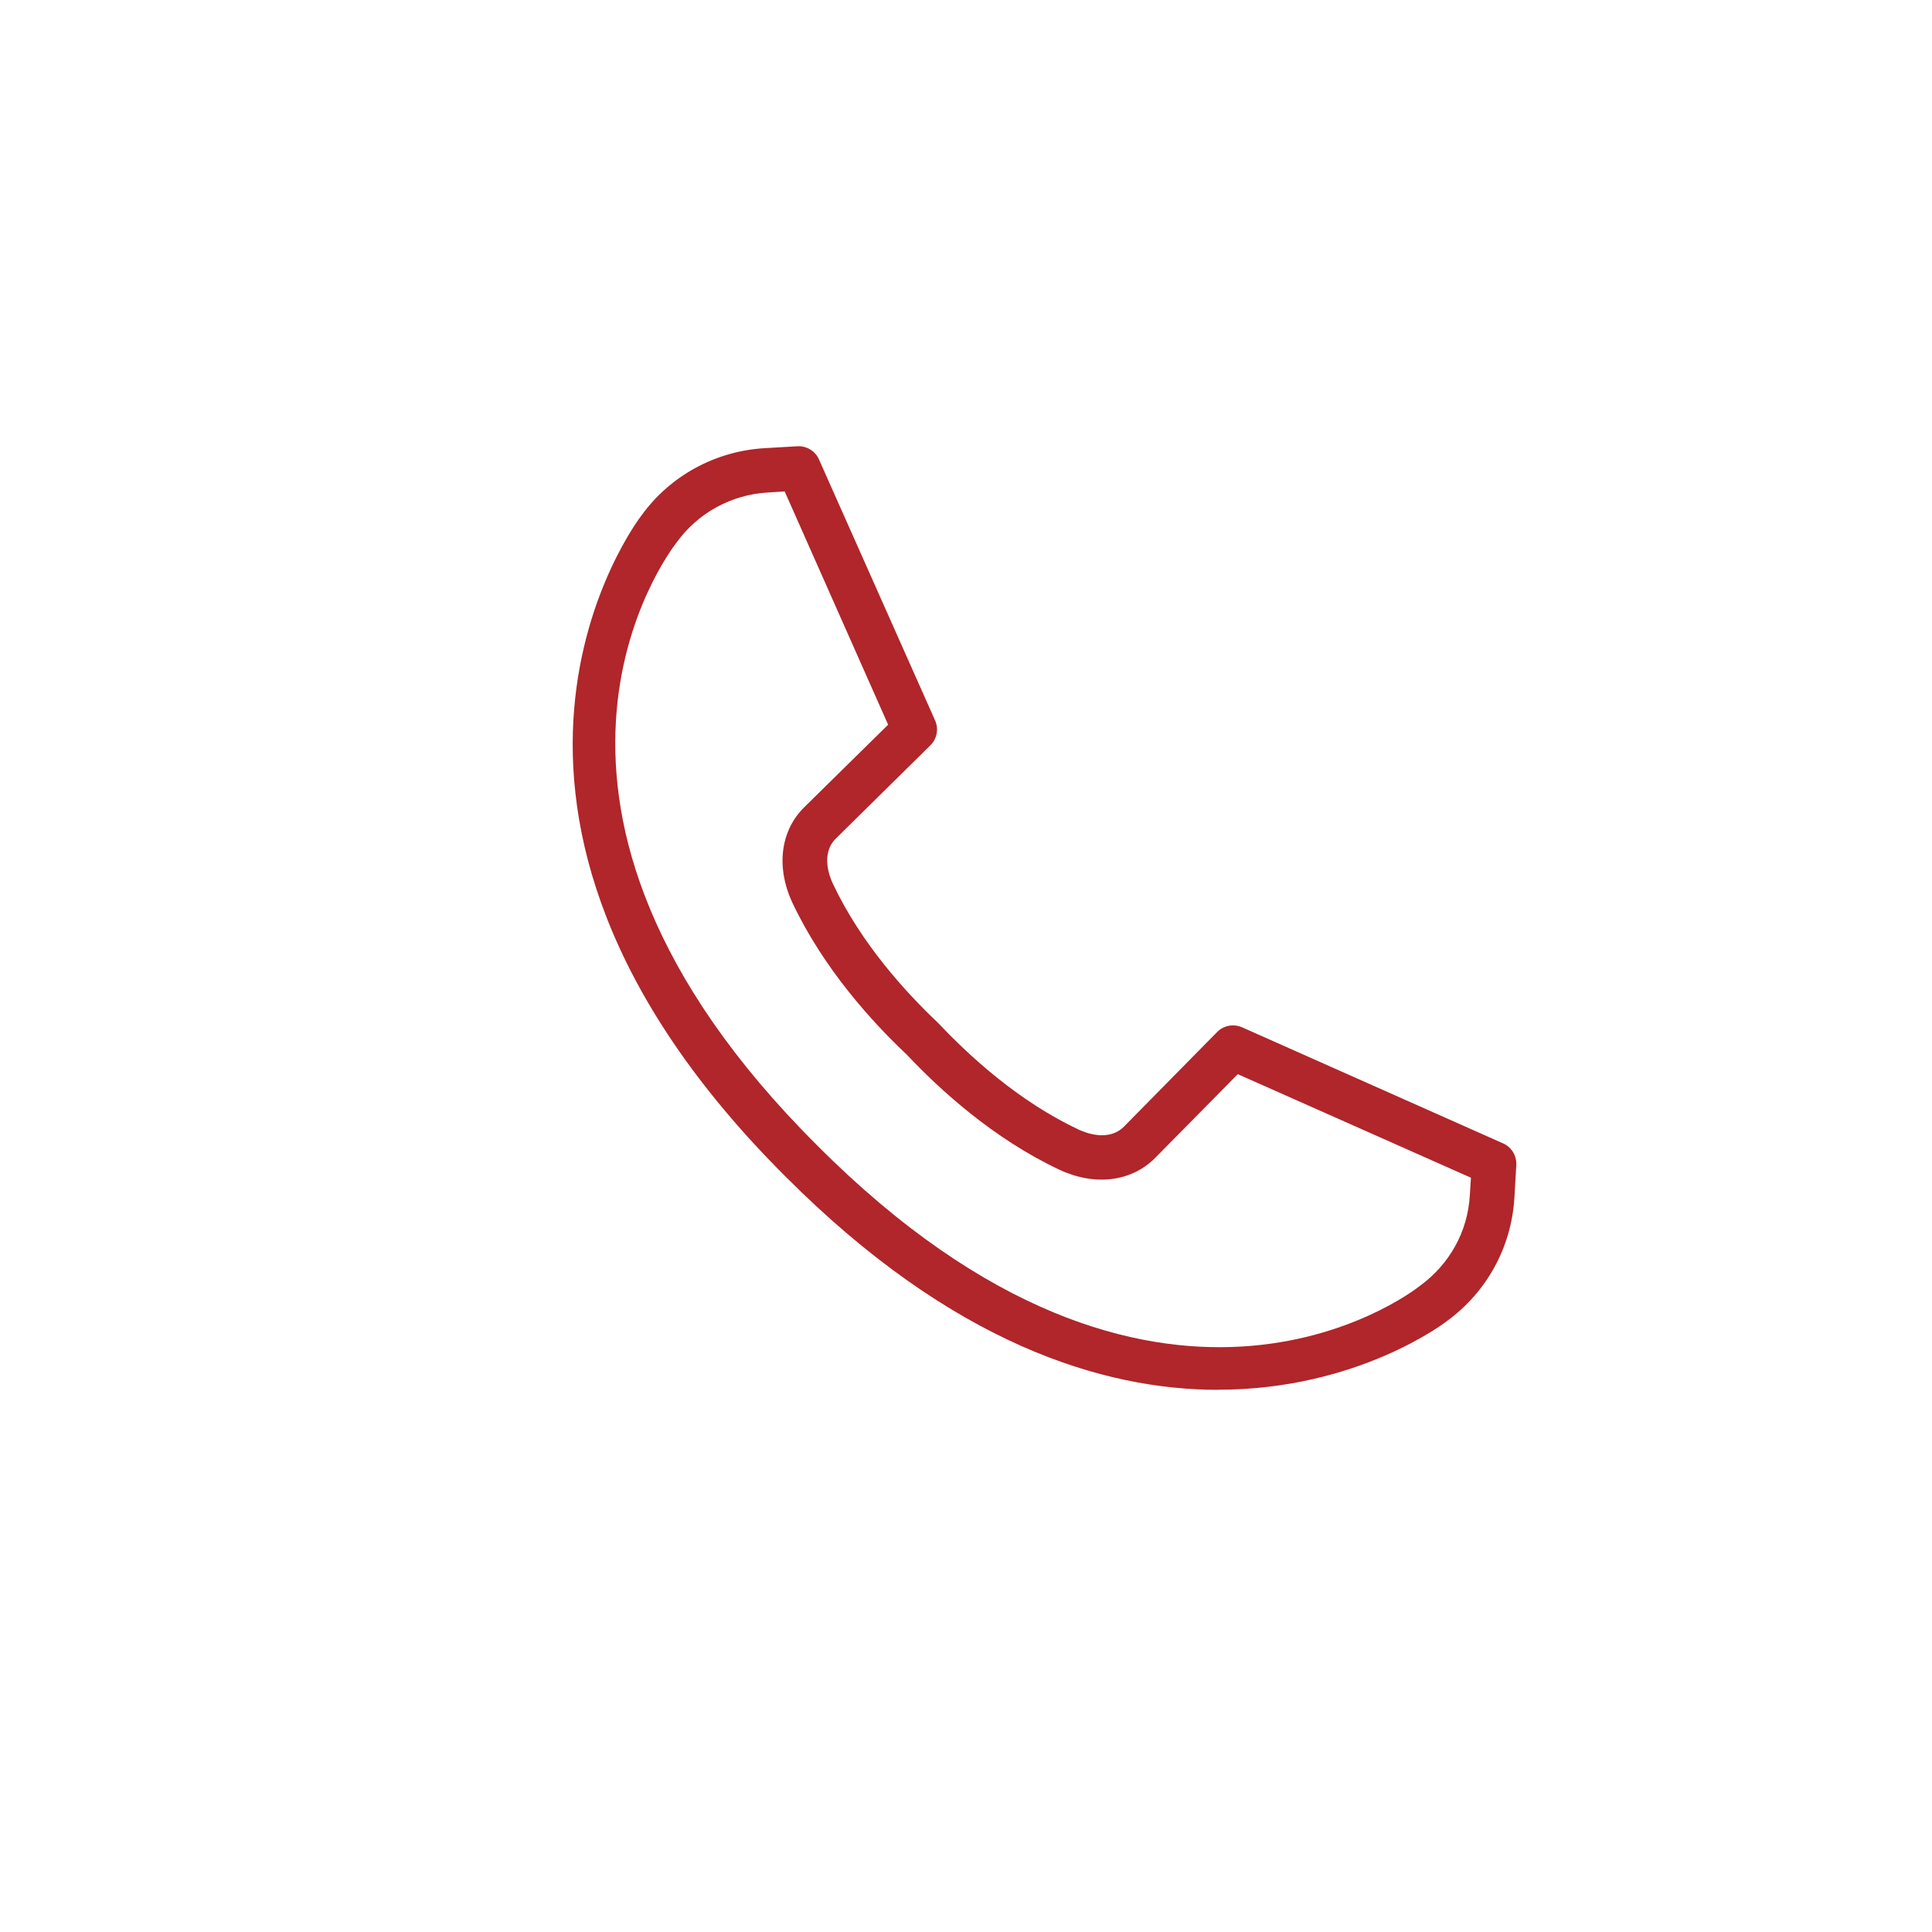 <svg xmlns="http://www.w3.org/2000/svg" xmlns:xlink="http://www.w3.org/1999/xlink" width="100" zoomAndPan="magnify" viewBox="0 0 75 75" height="100" preserveAspectRatio="xMidYMid meet" version="1.0"><defs><clipPath id="1ca05086d0"><path d="M 22 17.312 L 58.898 17.312 L 58.898 54 L 22 54 Z M 22 17.312 " clip-rule="nonzero"/></clipPath></defs><g clip-path="url(#1ca05086d0)"><path fill="#b0262a" d="M 47.285 53.953 C 42.816 53.953 36.973 52.168 30.504 45.684 C 16.148 31.375 24.82 20.113 24.906 20.004 C 26.016 18.473 27.758 17.512 29.684 17.398 L 30.957 17.324 C 31.312 17.305 31.652 17.508 31.793 17.836 L 36.301 27.969 C 36.445 28.297 36.375 28.684 36.117 28.934 L 32.449 32.551 C 31.848 33.141 32.207 34.047 32.336 34.312 C 33.426 36.625 35.164 38.527 36.426 39.719 C 37.656 41.023 39.555 42.758 41.867 43.848 C 42.133 43.973 43.039 44.336 43.637 43.73 L 47.25 40.062 C 47.504 39.805 47.887 39.738 48.215 39.879 L 58.352 44.387 C 58.68 44.531 58.879 44.867 58.863 45.223 L 58.789 46.5 C 58.672 48.422 57.715 50.164 56.152 51.297 C 56.109 51.332 52.711 53.949 47.293 53.949 Z M 30.461 19.078 L 29.785 19.121 C 28.387 19.207 27.105 19.906 26.277 21.043 C 25.934 21.484 18.496 31.281 31.719 44.461 C 44.902 57.684 54.703 50.246 55.109 49.926 C 56.281 49.074 56.98 47.801 57.059 46.395 L 57.102 45.719 L 48.051 41.699 L 44.852 44.941 C 43.93 45.879 42.504 46.055 41.121 45.406 C 38.566 44.203 36.488 42.309 35.199 40.938 C 33.859 39.68 31.973 37.605 30.766 35.055 C 30.117 33.676 30.289 32.246 31.23 31.328 L 34.477 28.133 Z M 30.461 19.078 " fill-opacity="1" fill-rule="nonzero"/></g></svg>